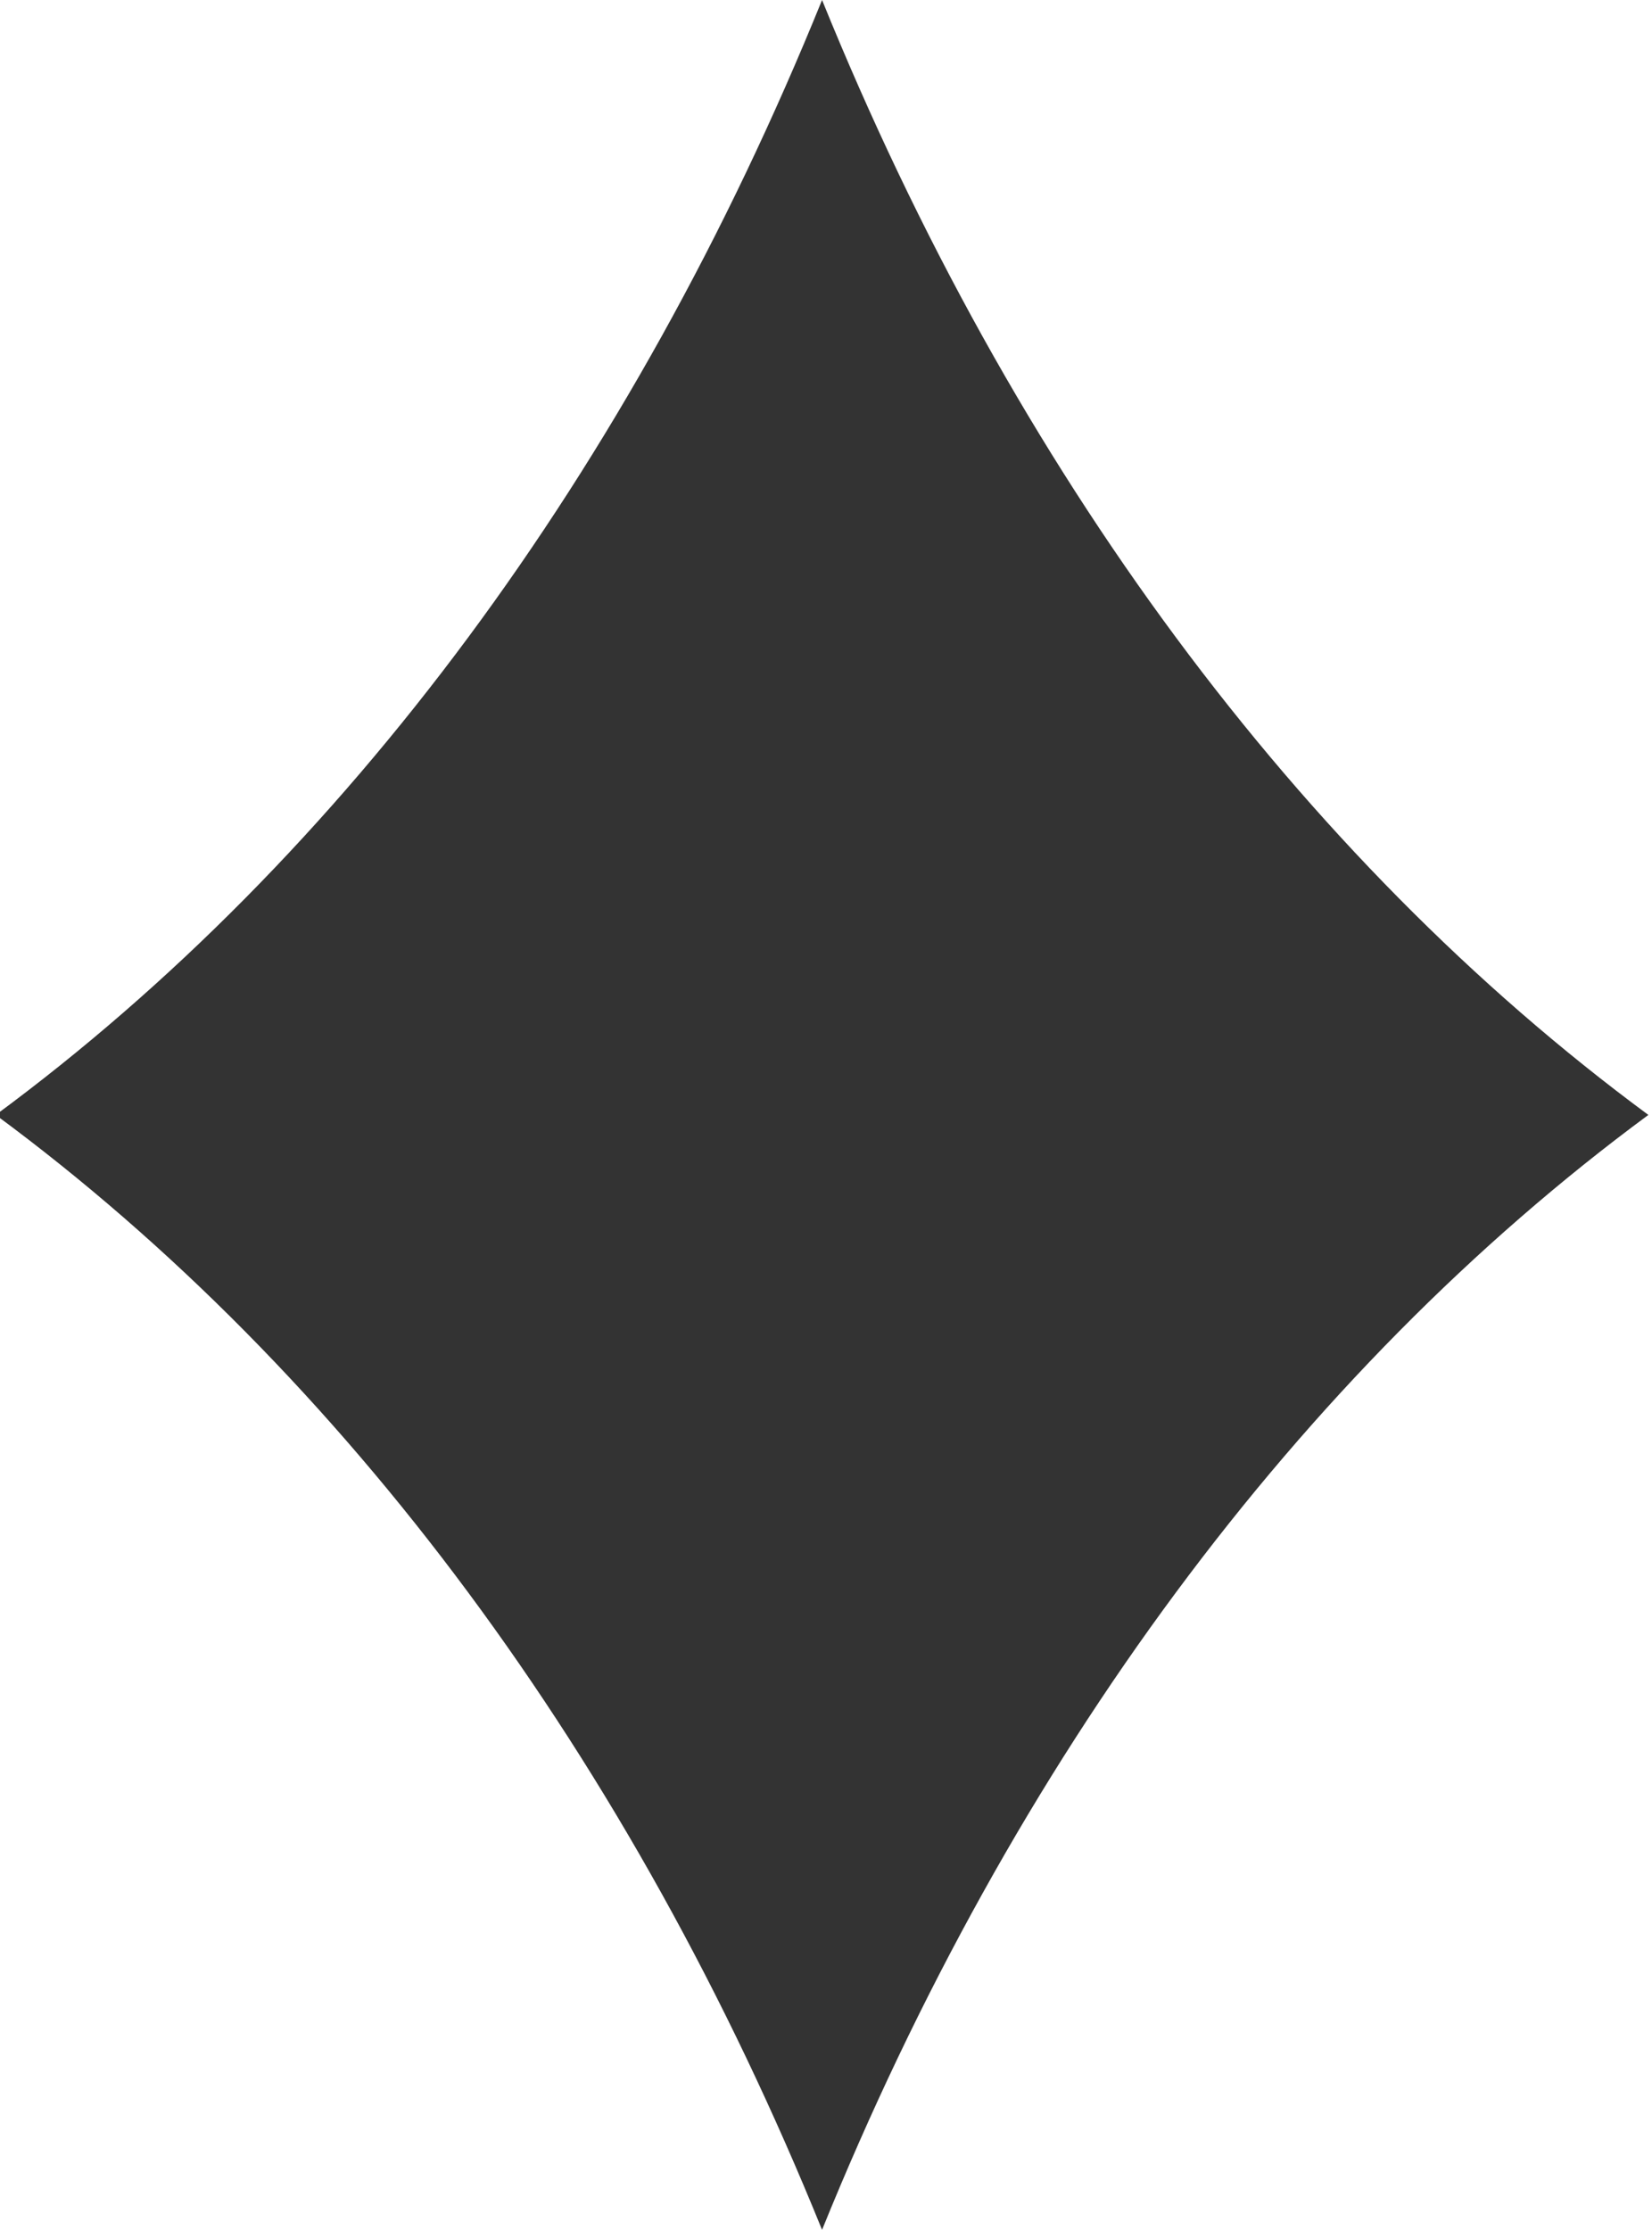<svg version="1.1" id="レイヤー_1" xmlns="http://www.w3.org/2000/svg" x="0" y="0" viewBox="0 0 169 228" xml:space="preserve">
  <path fill="#333" d="M84.096 0c19.514 48.119 48.851 87.683 84.532 114-35.681 26.317-65.017 65.881-84.532 114-19.514-48.119-48.851-87.683-84.532-114C35.245 87.683 64.582 48.119 84.096 0z"/>
</svg>
